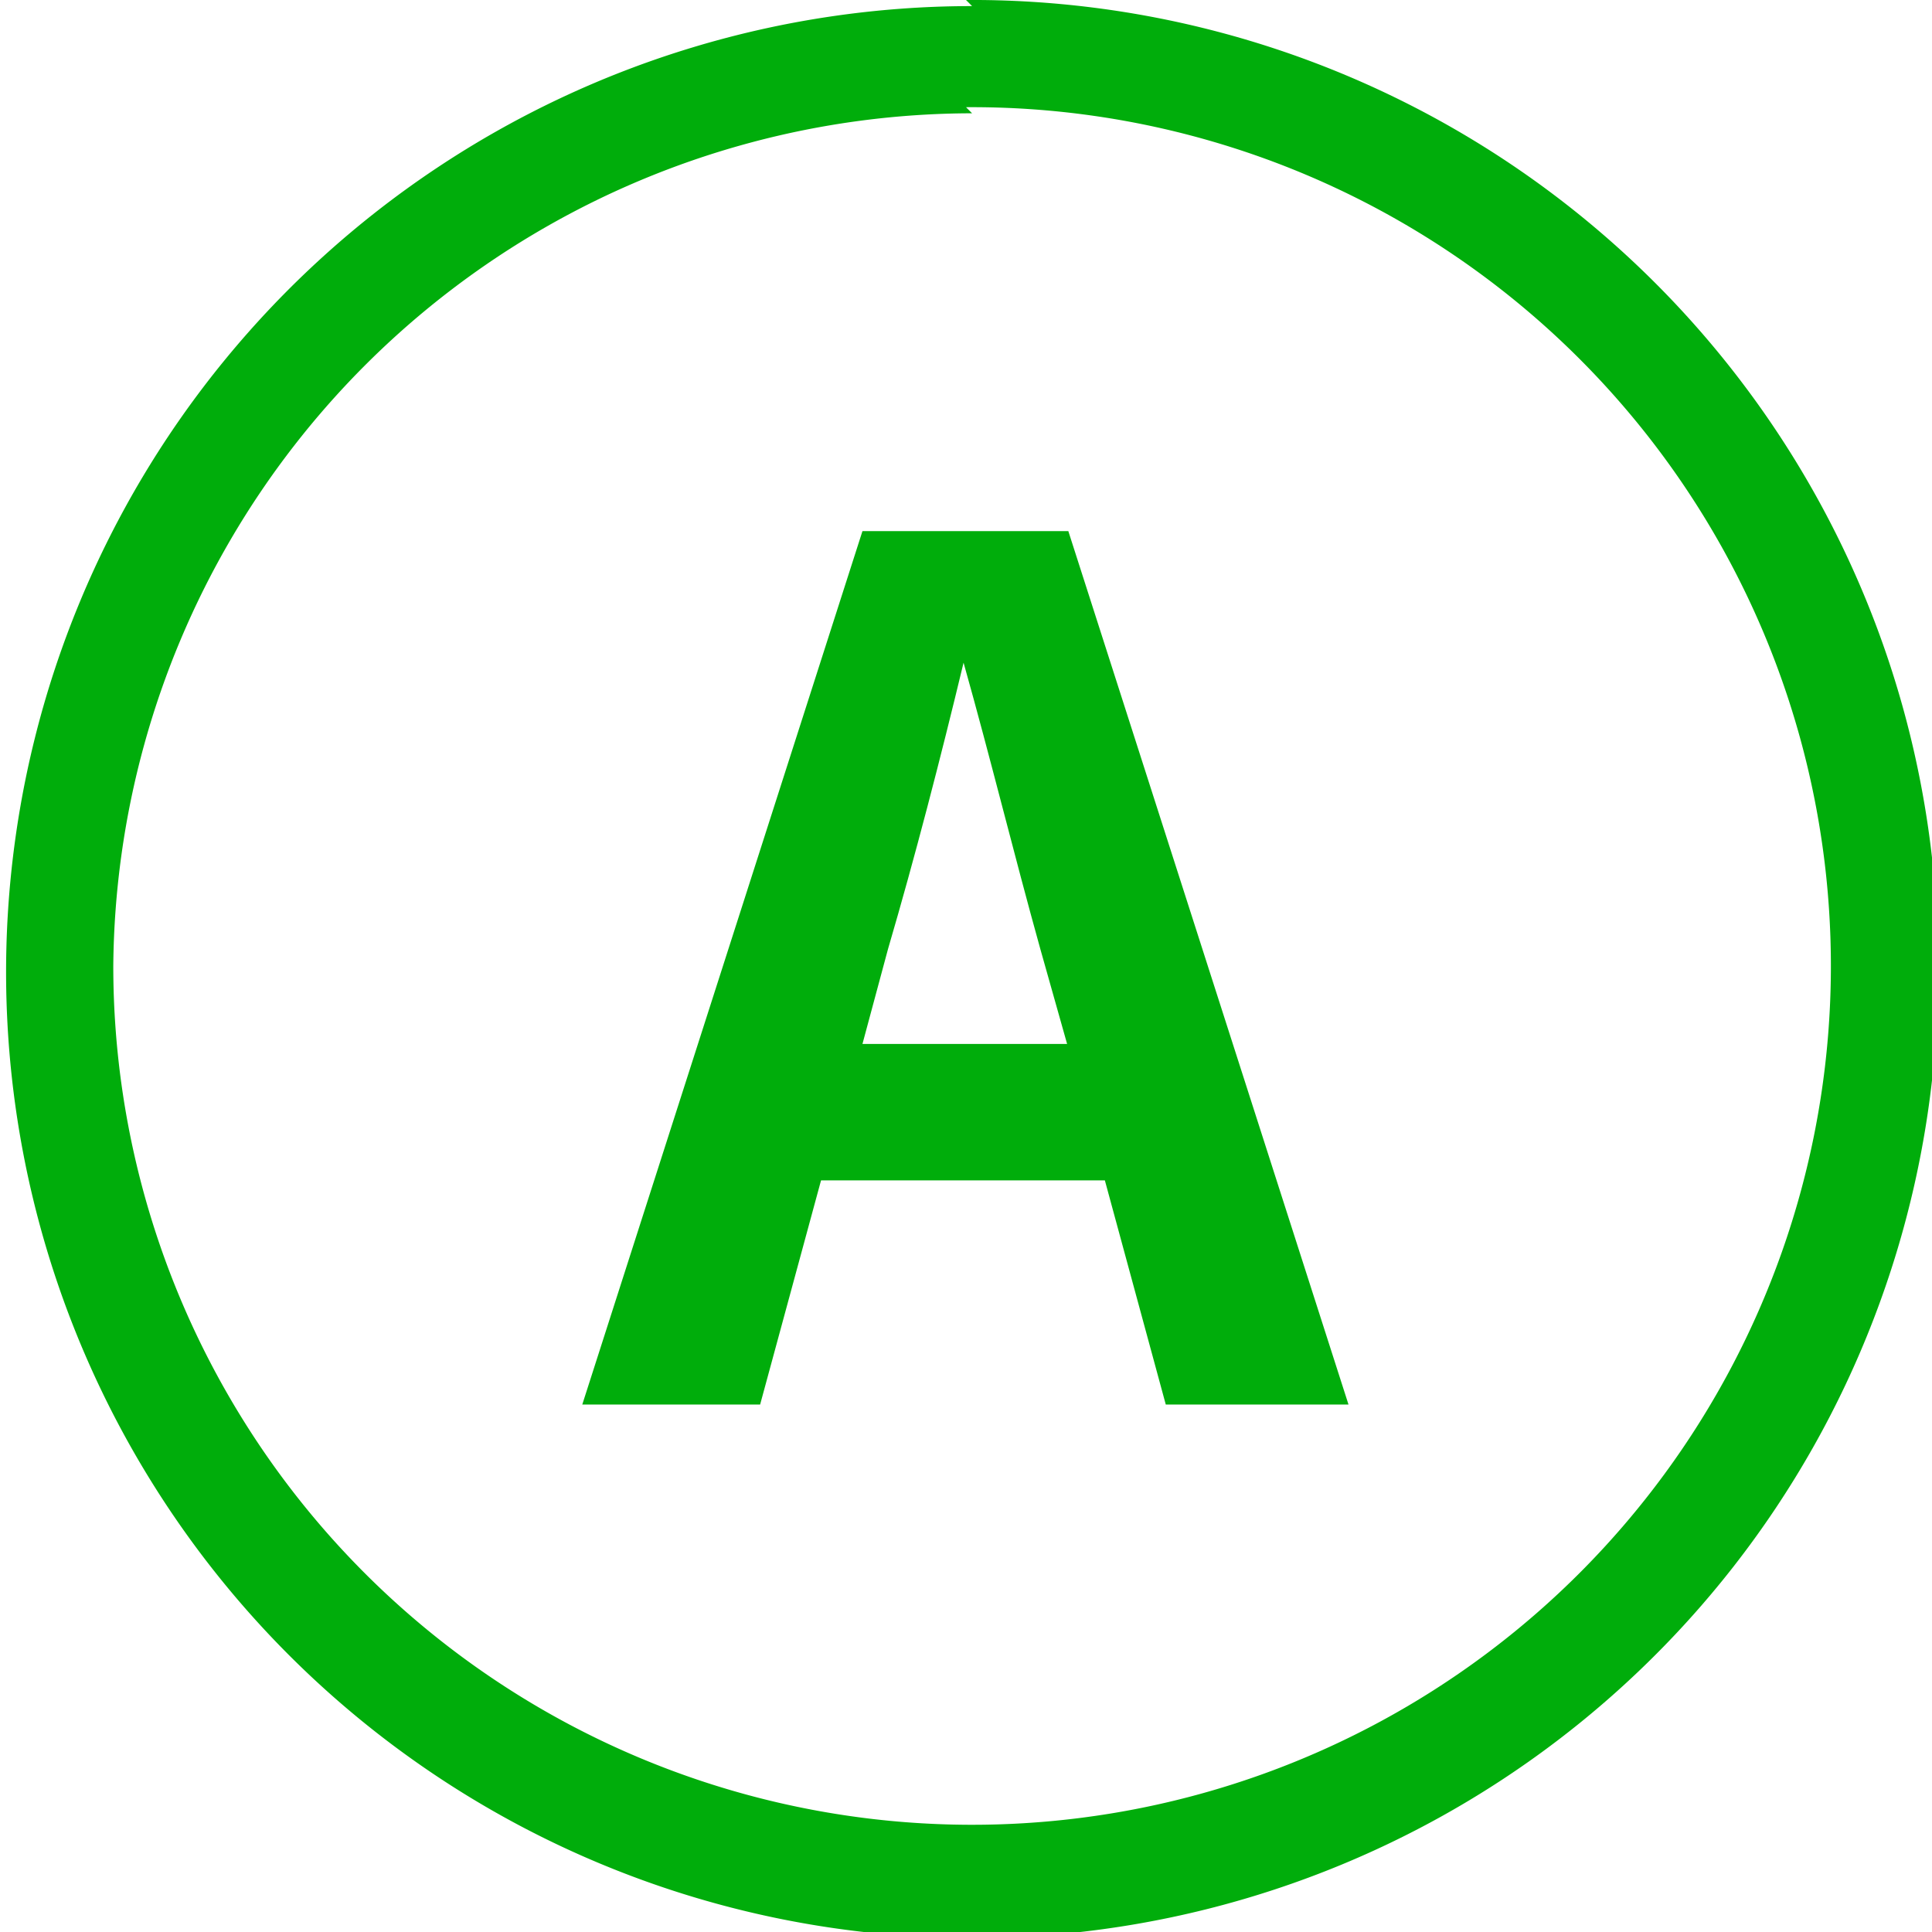 <svg xmlns="http://www.w3.org/2000/svg" viewBox="0 0 15.86 15.86"><defs><style>.cls-1{fill:#00ad0b;}</style></defs><g id="レイヤー_2" data-name="レイヤー 2"><g id="レイヤー_1-2" data-name="レイヤー 1"><path class="cls-1" d="M7.93.88a7.05,7.05,0,1,1-7,7.05,7.06,7.06,0,0,1,7.05-7m0-.88a7.93,7.93,0,1,0,7.93,7.93A7.93,7.93,0,0,0,7.93,0Z"/><path class="cls-1" d="M9.07,9.69H6.74l-.5,1.84H4.78l2.3-7.17H8.77l2.3,7.17H9.57ZM8.76,8.57l-.22-.78C8.32,7,8.13,6.22,7.91,5.44h0c-.19.79-.4,1.6-.62,2.35l-.21.78Z"/></g></g></svg>